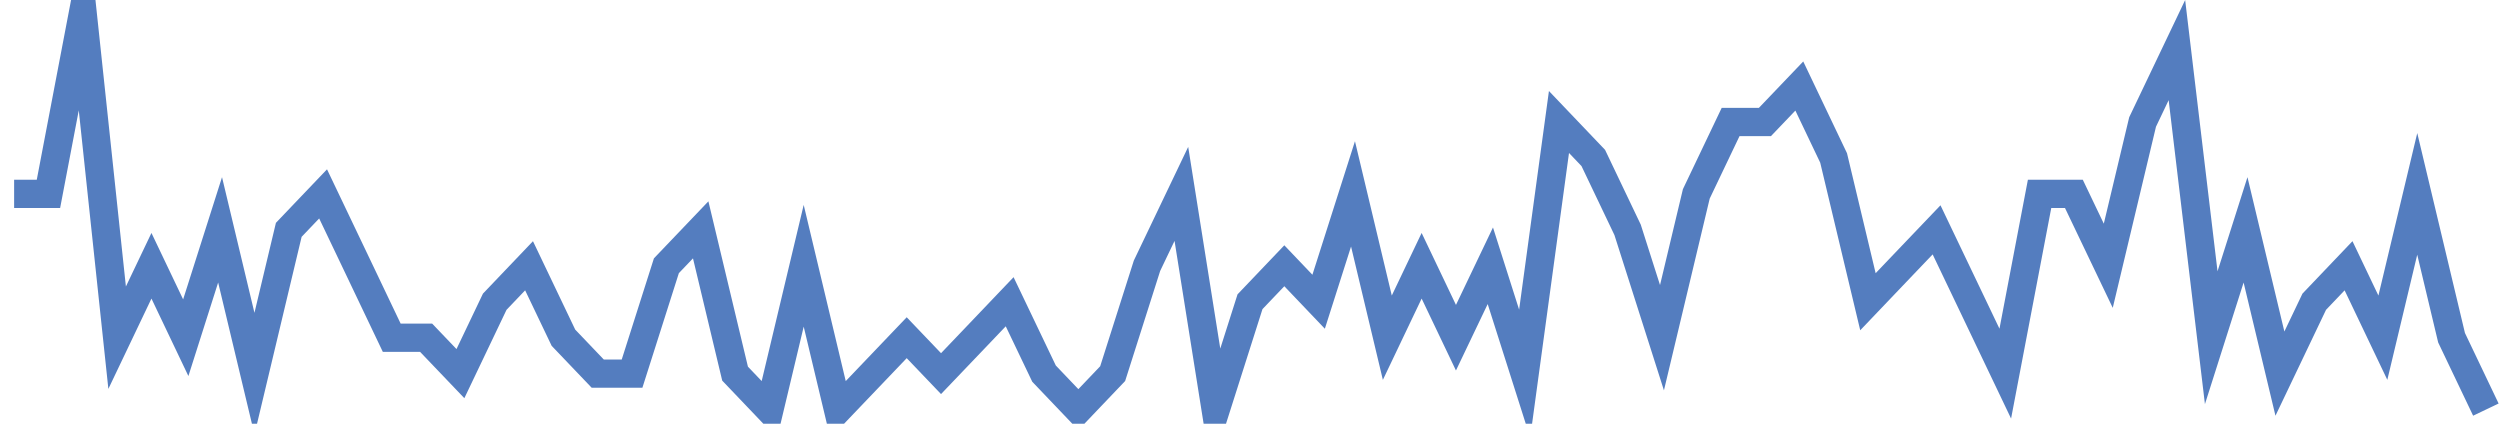 <?xml version="1.0" encoding="UTF-8"?>
<svg xmlns="http://www.w3.org/2000/svg" xmlns:xlink="http://www.w3.org/1999/xlink" width="177pt" height="30pt" viewBox="0 0 177 30" version="1.1">
<g id="surface8784821">
<path style="fill:none;stroke-width:2;stroke-linecap:butt;stroke-linejoin:miter;stroke:rgb(32.941%,49.02%,74.902%);stroke-opacity:1;stroke-miterlimit:10;" d="M 1 13.727 L 3.43 13.727 L 5.859 1 L 8.293 23.91 L 10.723 18.816 L 13.152 23.91 L 15.582 16.273 L 18.016 26.453 L 20.445 16.273 L 22.875 13.727 L 25.305 18.816 L 27.734 23.91 L 30.168 23.91 L 32.598 26.453 L 35.027 21.363 L 37.457 18.816 L 39.891 23.91 L 42.32 26.453 L 44.75 26.453 L 47.18 18.816 L 49.609 16.273 L 52.043 26.453 L 54.473 29 L 56.902 18.816 L 59.332 29 L 61.766 26.453 L 64.195 23.91 L 66.625 26.453 L 69.055 23.91 L 71.484 21.363 L 73.918 26.453 L 76.348 29 L 78.777 26.453 L 81.207 18.816 L 83.641 13.727 L 86.07 29 L 88.5 21.363 L 90.93 18.816 L 93.359 21.363 L 95.793 13.727 L 98.223 23.91 L 100.652 18.816 L 103.082 23.91 L 105.516 18.816 L 107.945 26.453 L 110.375 8.637 L 112.805 11.184 L 115.234 16.273 L 117.668 23.91 L 120.098 13.727 L 122.527 8.637 L 124.957 8.637 L 127.391 6.09 L 129.82 11.184 L 132.25 21.363 L 134.68 18.816 L 137.109 16.273 L 139.543 21.363 L 141.973 26.453 L 144.402 13.727 L 146.832 13.727 L 149.266 18.816 L 151.695 8.637 L 154.125 3.547 L 156.555 23.91 L 158.984 16.273 L 161.418 26.453 L 163.848 21.363 L 166.277 18.816 L 168.707 23.91 L 171.141 13.727 L 173.57 23.91 L 176 29 "/>
</g>
</svg>

